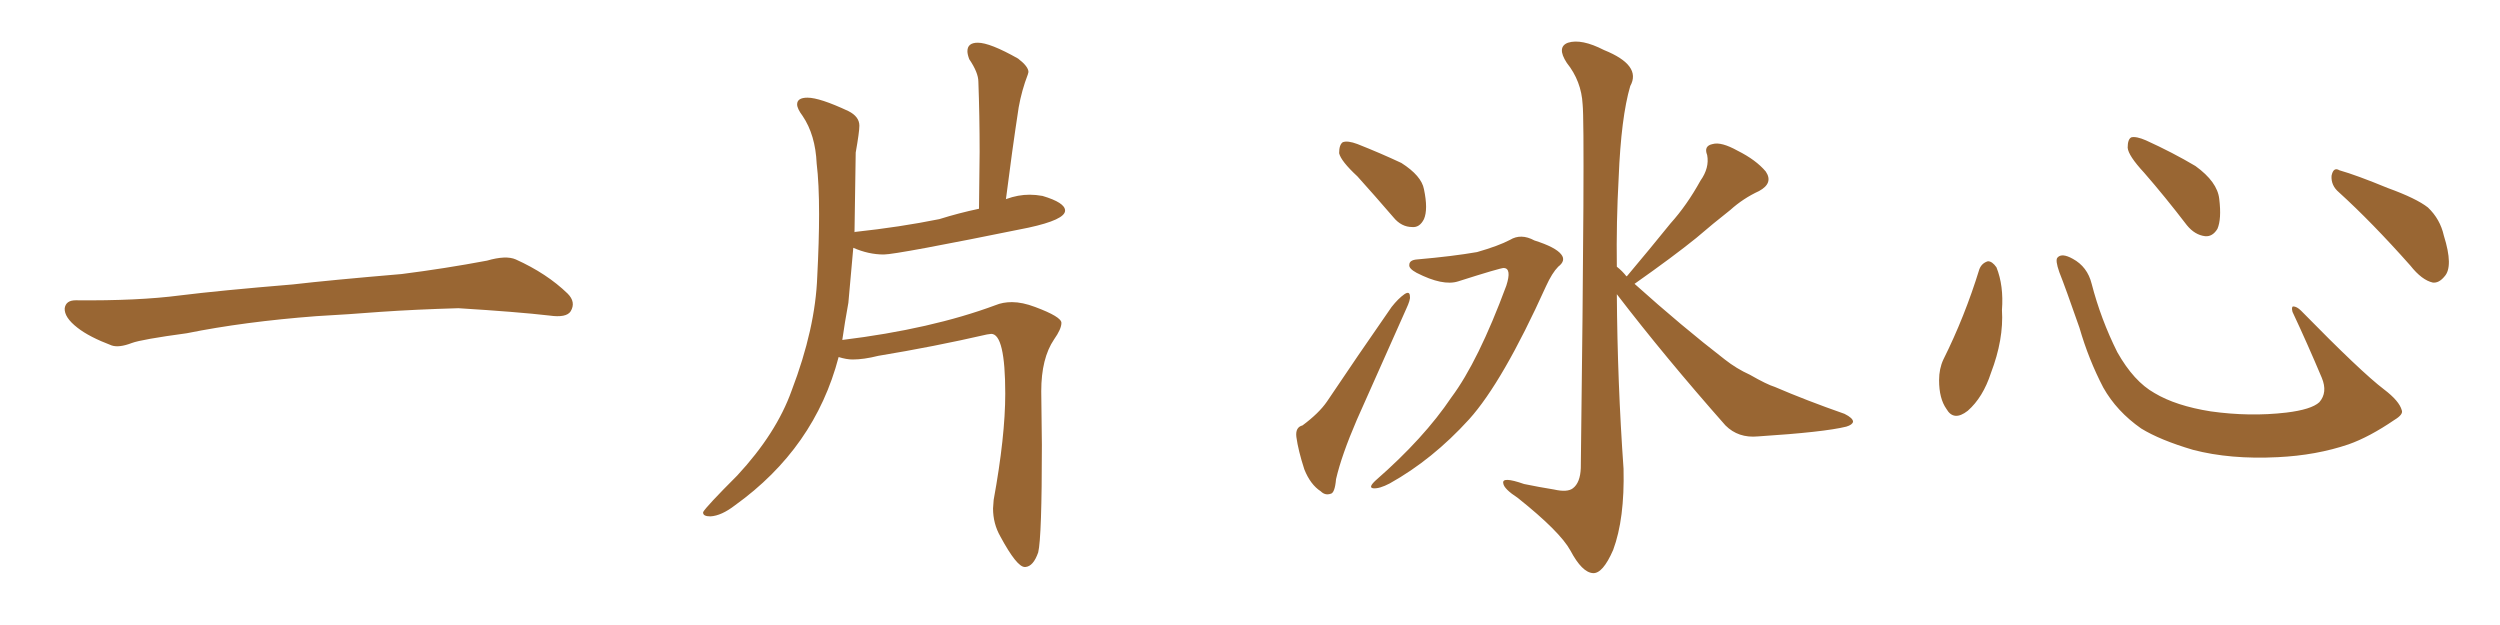 <svg xmlns="http://www.w3.org/2000/svg" xmlns:xlink="http://www.w3.org/1999/xlink" width="600" height="150"><path fill="#996633" padding="10" d="M75.88 75.88L75.88 75.88L75.88 75.88Q58.59 77.20 44.82 79.98L44.82 79.98Q33.98 81.45 31.64 82.32L31.64 82.32Q28.56 83.50 26.81 82.91L26.81 82.91Q21.39 80.86 18.60 78.66L18.60 78.66Q15.38 76.17 15.53 73.97L15.53 73.97Q15.82 72.07 18.16 72.07L18.16 72.07Q33.11 72.22 43.21 70.90L43.21 70.90Q52.59 69.73 70.31 68.26L70.31 68.26Q79.10 67.24 96.39 65.77L96.39 65.77Q106.79 64.45 116.89 62.55L116.89 62.55Q121.44 61.23 123.78 62.26L123.78 62.26Q131.25 65.63 136.23 70.46L136.23 70.46Q138.28 72.51 136.96 74.71L136.96 74.71Q135.94 76.32 131.84 75.73L131.84 75.73Q124.22 74.85 110.01 73.97L110.01 73.97Q99.61 74.27 91.26 74.85L91.26 74.85Q83.79 75.44 75.88 75.88ZM245.95 136.08L246.09 136.08Q248.00 135.94 249.17 132.57L249.17 132.57Q250.05 128.91 250.05 106.79L250.05 106.79L249.90 93.90Q249.90 85.99 252.98 81.45L252.98 81.45Q254.74 78.96 254.74 77.49L254.74 77.49Q254.74 76.03 248.44 73.68L248.44 73.68Q245.36 72.51 242.87 72.51L242.87 72.51Q240.67 72.51 238.92 73.24L238.92 73.24Q223.54 78.96 202.15 81.59L202.15 81.59Q202.73 77.49 203.61 72.66L203.61 72.66L204.79 59.47Q208.45 61.08 212.11 61.08L212.11 61.08Q215.19 61.08 246.83 54.64L246.83 54.64Q255.62 52.73 255.62 50.54L255.62 50.54Q255.62 48.63 250.20 47.02L250.20 47.02Q248.58 46.73 247.12 46.73L247.12 46.73Q244.34 46.73 241.55 47.75L241.55 47.75Q241.41 47.75 241.41 47.90L241.41 47.90Q242.87 36.33 244.48 25.78L244.48 25.78Q245.21 21.68 246.68 17.87L246.68 17.87L246.83 17.29Q246.83 15.97 244.34 14.06L244.34 14.06Q237.60 10.25 234.67 10.25L234.67 10.25Q232.18 10.25 232.18 12.30L232.18 12.30Q232.18 13.04 232.62 14.21L232.62 14.21Q234.81 17.43 234.81 19.63L234.81 19.63Q235.11 27.69 235.11 36.47L235.11 36.47L234.96 50.10Q230.13 51.12 225.44 52.59L225.44 52.59Q216.06 54.49 205.22 55.66L205.22 55.66Q205.08 55.66 205.08 55.81L205.08 55.81L205.37 36.62Q206.25 31.64 206.25 30.18L206.25 30.18Q206.25 27.98 203.61 26.66L203.61 26.66Q196.73 23.44 193.80 23.44L193.80 23.44Q191.31 23.44 191.31 25.05L191.31 25.05Q191.31 26.07 192.63 27.83L192.63 27.83Q195.70 32.37 196.00 39.26L196.00 39.26Q196.58 43.95 196.58 51.42L196.58 51.42Q196.58 57.86 196.14 66.36L196.14 66.36Q195.70 78.81 189.99 93.75L189.99 93.75Q186.33 104.00 176.95 114.11L176.95 114.11Q169.48 121.58 168.75 122.90L168.75 122.90L168.75 123.05Q168.75 123.93 170.51 123.93L170.51 123.93Q173.14 123.78 176.37 121.29L176.37 121.29Q195.56 107.52 201.27 85.69L201.27 85.69Q203.17 86.28 204.64 86.28L204.64 86.28Q207.28 86.28 210.79 85.40L210.79 85.40Q224.12 83.20 236.87 80.27L236.87 80.27L237.89 80.13Q241.26 80.13 241.26 94.48L241.26 94.48Q241.26 104.74 238.48 119.97L238.48 119.97L238.33 122.02Q238.33 125.68 240.09 128.76L240.09 128.76Q244.04 136.08 245.95 136.08L245.95 136.08ZM325.78 42.33L325.78 42.33Q321.83 38.67 321.39 36.77L321.39 36.77Q321.39 34.72 322.27 34.13L322.27 34.13Q323.44 33.69 325.78 34.57L325.78 34.57Q331.35 36.77 336.33 39.11L336.33 39.11Q341.16 42.19 341.75 45.41L341.75 45.41Q342.77 50.24 341.75 52.59L341.75 52.59Q340.72 54.64 338.96 54.49L338.96 54.49Q336.33 54.49 334.42 52.15L334.42 52.15Q329.88 46.88 325.78 42.33ZM312.60 102.10L312.60 102.10Q316.55 99.17 318.46 96.39L318.46 96.39Q325.63 85.69 333.98 73.68L333.98 73.68Q335.60 71.63 337.06 70.61L337.06 70.61Q338.38 69.73 338.38 71.19L338.38 71.19Q338.53 71.92 337.50 74.12L337.50 74.12Q331.93 86.57 325.63 100.78L325.63 100.78Q321.97 109.28 320.65 114.99L320.65 114.99Q320.36 118.36 319.34 118.51L319.34 118.51Q318.02 118.95 316.99 117.92L316.99 117.92Q314.50 116.31 313.04 112.65L313.04 112.65Q311.57 108.11 311.13 104.88L311.13 104.88Q310.84 102.54 312.60 102.10ZM340.14 62.26L340.14 62.26Q348.63 61.52 354.49 60.50L354.49 60.50Q359.62 59.03 362.40 57.57L362.40 57.57Q365.04 55.96 368.26 57.71L368.26 57.71Q373.39 59.33 374.71 61.08L374.71 61.08Q375.88 62.55 373.97 64.01L373.97 64.01Q372.51 65.48 371.04 68.70L371.04 68.70Q360.64 91.70 352.59 100.63L352.59 100.63Q343.80 110.30 333.54 116.02L333.54 116.02Q331.05 117.33 329.59 117.19L329.59 117.19Q328.27 117.04 330.18 115.28L330.18 115.28Q341.75 105.18 348.34 95.36L348.34 95.36Q354.79 86.72 361.52 68.55L361.52 68.55Q362.84 64.45 360.94 64.31L360.94 64.31Q360.06 64.31 349.95 67.53L349.95 67.53Q346.29 68.70 339.99 65.48L339.99 65.48Q338.09 64.45 338.23 63.57L338.23 63.57Q338.23 62.40 340.14 62.26ZM390.38 66.36L390.38 66.36L390.38 66.36Q390.38 66.21 390.53 66.21L390.53 66.21Q395.95 59.77 400.93 53.61L400.93 53.61Q404.88 49.22 408.11 43.36L408.11 43.36Q410.30 40.28 409.72 37.21L409.72 37.21Q408.84 35.01 411.04 34.57L411.04 34.57Q413.09 33.98 417.04 36.18L417.04 36.18Q421.44 38.38 423.78 41.16L423.78 41.16Q425.68 43.95 422.17 45.85L422.17 45.85Q418.36 47.61 415.28 50.39L415.28 50.39Q411.18 53.61 407.08 57.13L407.08 57.13Q401.66 61.52 392.29 68.12L392.29 68.12Q403.71 78.37 413.96 86.28L413.96 86.28Q416.75 88.48 419.97 89.94L419.97 89.94Q424.07 92.29 425.98 92.87L425.98 92.87Q433.45 96.09 442.68 99.32L442.68 99.32Q444.73 100.34 444.73 101.22L444.73 101.22Q444.58 101.95 443.12 102.39L443.12 102.39Q437.84 103.71 421.88 104.74L421.88 104.74Q417.19 105.18 414.11 102.10L414.11 102.10Q399.61 85.69 388.04 70.61L388.04 70.61Q388.18 91.70 389.65 112.50L389.65 112.50Q389.94 124.51 387.16 131.98L387.16 131.98Q384.67 137.70 382.32 137.55L382.32 137.55Q379.69 137.40 376.90 132.13L376.90 132.13Q374.41 127.59 364.31 119.53L364.31 119.53Q360.94 117.33 360.79 116.02L360.79 116.02Q360.35 114.26 365.77 116.16L365.77 116.16Q369.29 116.89 372.95 117.48L372.95 117.48Q376.17 118.21 377.49 117.19L377.49 117.19Q379.25 115.87 379.39 112.35L379.39 112.35Q380.42 30.47 379.83 25.05L379.83 25.05Q379.54 19.48 376.03 15.09L376.03 15.09Q373.54 11.28 376.32 10.25L376.32 10.25Q379.54 9.23 384.96 12.01L384.96 12.01Q394.04 15.67 391.26 20.65L391.26 20.65Q389.06 28.13 388.48 42.63L388.48 42.63Q387.89 53.32 388.04 64.01L388.04 64.01Q389.36 65.04 390.38 66.36ZM475.05 64.60L475.05 64.60Q475.63 63.13 477.10 62.70L477.10 62.70Q478.13 62.70 479.15 64.16L479.15 64.16Q480.91 68.55 480.47 74.41L480.47 74.41Q480.91 81.45 477.83 89.50L477.83 89.50Q475.93 95.36 472.27 98.58L472.27 98.58Q468.90 101.22 467.14 98.14L467.14 98.14Q465.38 95.65 465.38 91.26L465.38 91.26Q465.38 88.48 466.41 86.28L466.41 86.28Q471.53 76.03 475.05 64.60ZM576.42 98.44L576.42 98.44Q576.86 99.46 574.66 100.78L574.66 100.78Q568.65 104.88 563.67 106.64L563.67 106.64Q555.91 109.28 546.68 109.72L546.68 109.72Q535.25 110.30 526.32 107.96L526.32 107.96Q518.41 105.62 513.87 102.83L513.87 102.83Q508.01 98.73 504.79 93.02L504.79 93.02Q501.27 86.28 499.07 78.66L499.07 78.66Q495.70 68.99 494.24 65.33L494.24 65.33Q493.21 62.40 493.80 61.82L493.80 61.82Q494.82 60.64 497.46 62.11L497.46 62.11Q500.98 64.01 502.00 68.12L502.00 68.12Q504.20 76.61 508.15 84.52L508.15 84.52Q512.11 91.55 517.09 94.34L517.09 94.34Q522.22 97.41 530.57 98.73L530.57 98.73Q539.94 100.05 548.73 99.02L548.73 99.02Q554.74 98.29 556.64 96.53L556.64 96.53Q558.69 94.19 557.23 90.67L557.23 90.67Q553.71 82.32 550.20 74.85L550.20 74.85Q549.90 73.68 550.34 73.54L550.34 73.54Q551.22 73.54 552.25 74.56L552.25 74.56Q566.75 89.36 572.17 93.46L572.17 93.46Q575.83 96.24 576.42 98.44ZM514.60 41.46L514.60 41.46Q510.79 37.35 510.64 35.45L510.64 35.45Q510.64 33.40 511.52 32.96L511.52 32.96Q512.70 32.67 515.04 33.69L515.04 33.69Q521.48 36.62 526.90 39.84L526.90 39.84Q532.18 43.65 532.62 47.75L532.62 47.75Q533.20 52.59 532.18 54.93L532.18 54.93Q531.01 56.84 529.25 56.69L529.25 56.69Q526.76 56.40 524.85 54.05L524.85 54.05Q519.58 47.17 514.60 41.46ZM561.33 46.14L561.33 46.14L561.33 46.14Q559.42 44.53 559.57 42.19L559.57 42.19Q560.01 39.99 561.47 40.87L561.47 40.87Q565.58 42.04 573.05 45.12L573.05 45.12Q579.93 47.61 582.71 49.80L582.71 49.80Q585.64 52.59 586.52 56.54L586.52 56.54Q588.87 64.01 586.67 66.36L586.67 66.36Q585.35 67.97 583.89 67.82L583.89 67.82Q581.25 67.24 578.47 63.72L578.47 63.72Q569.24 53.32 561.33 46.14Z"/></svg>